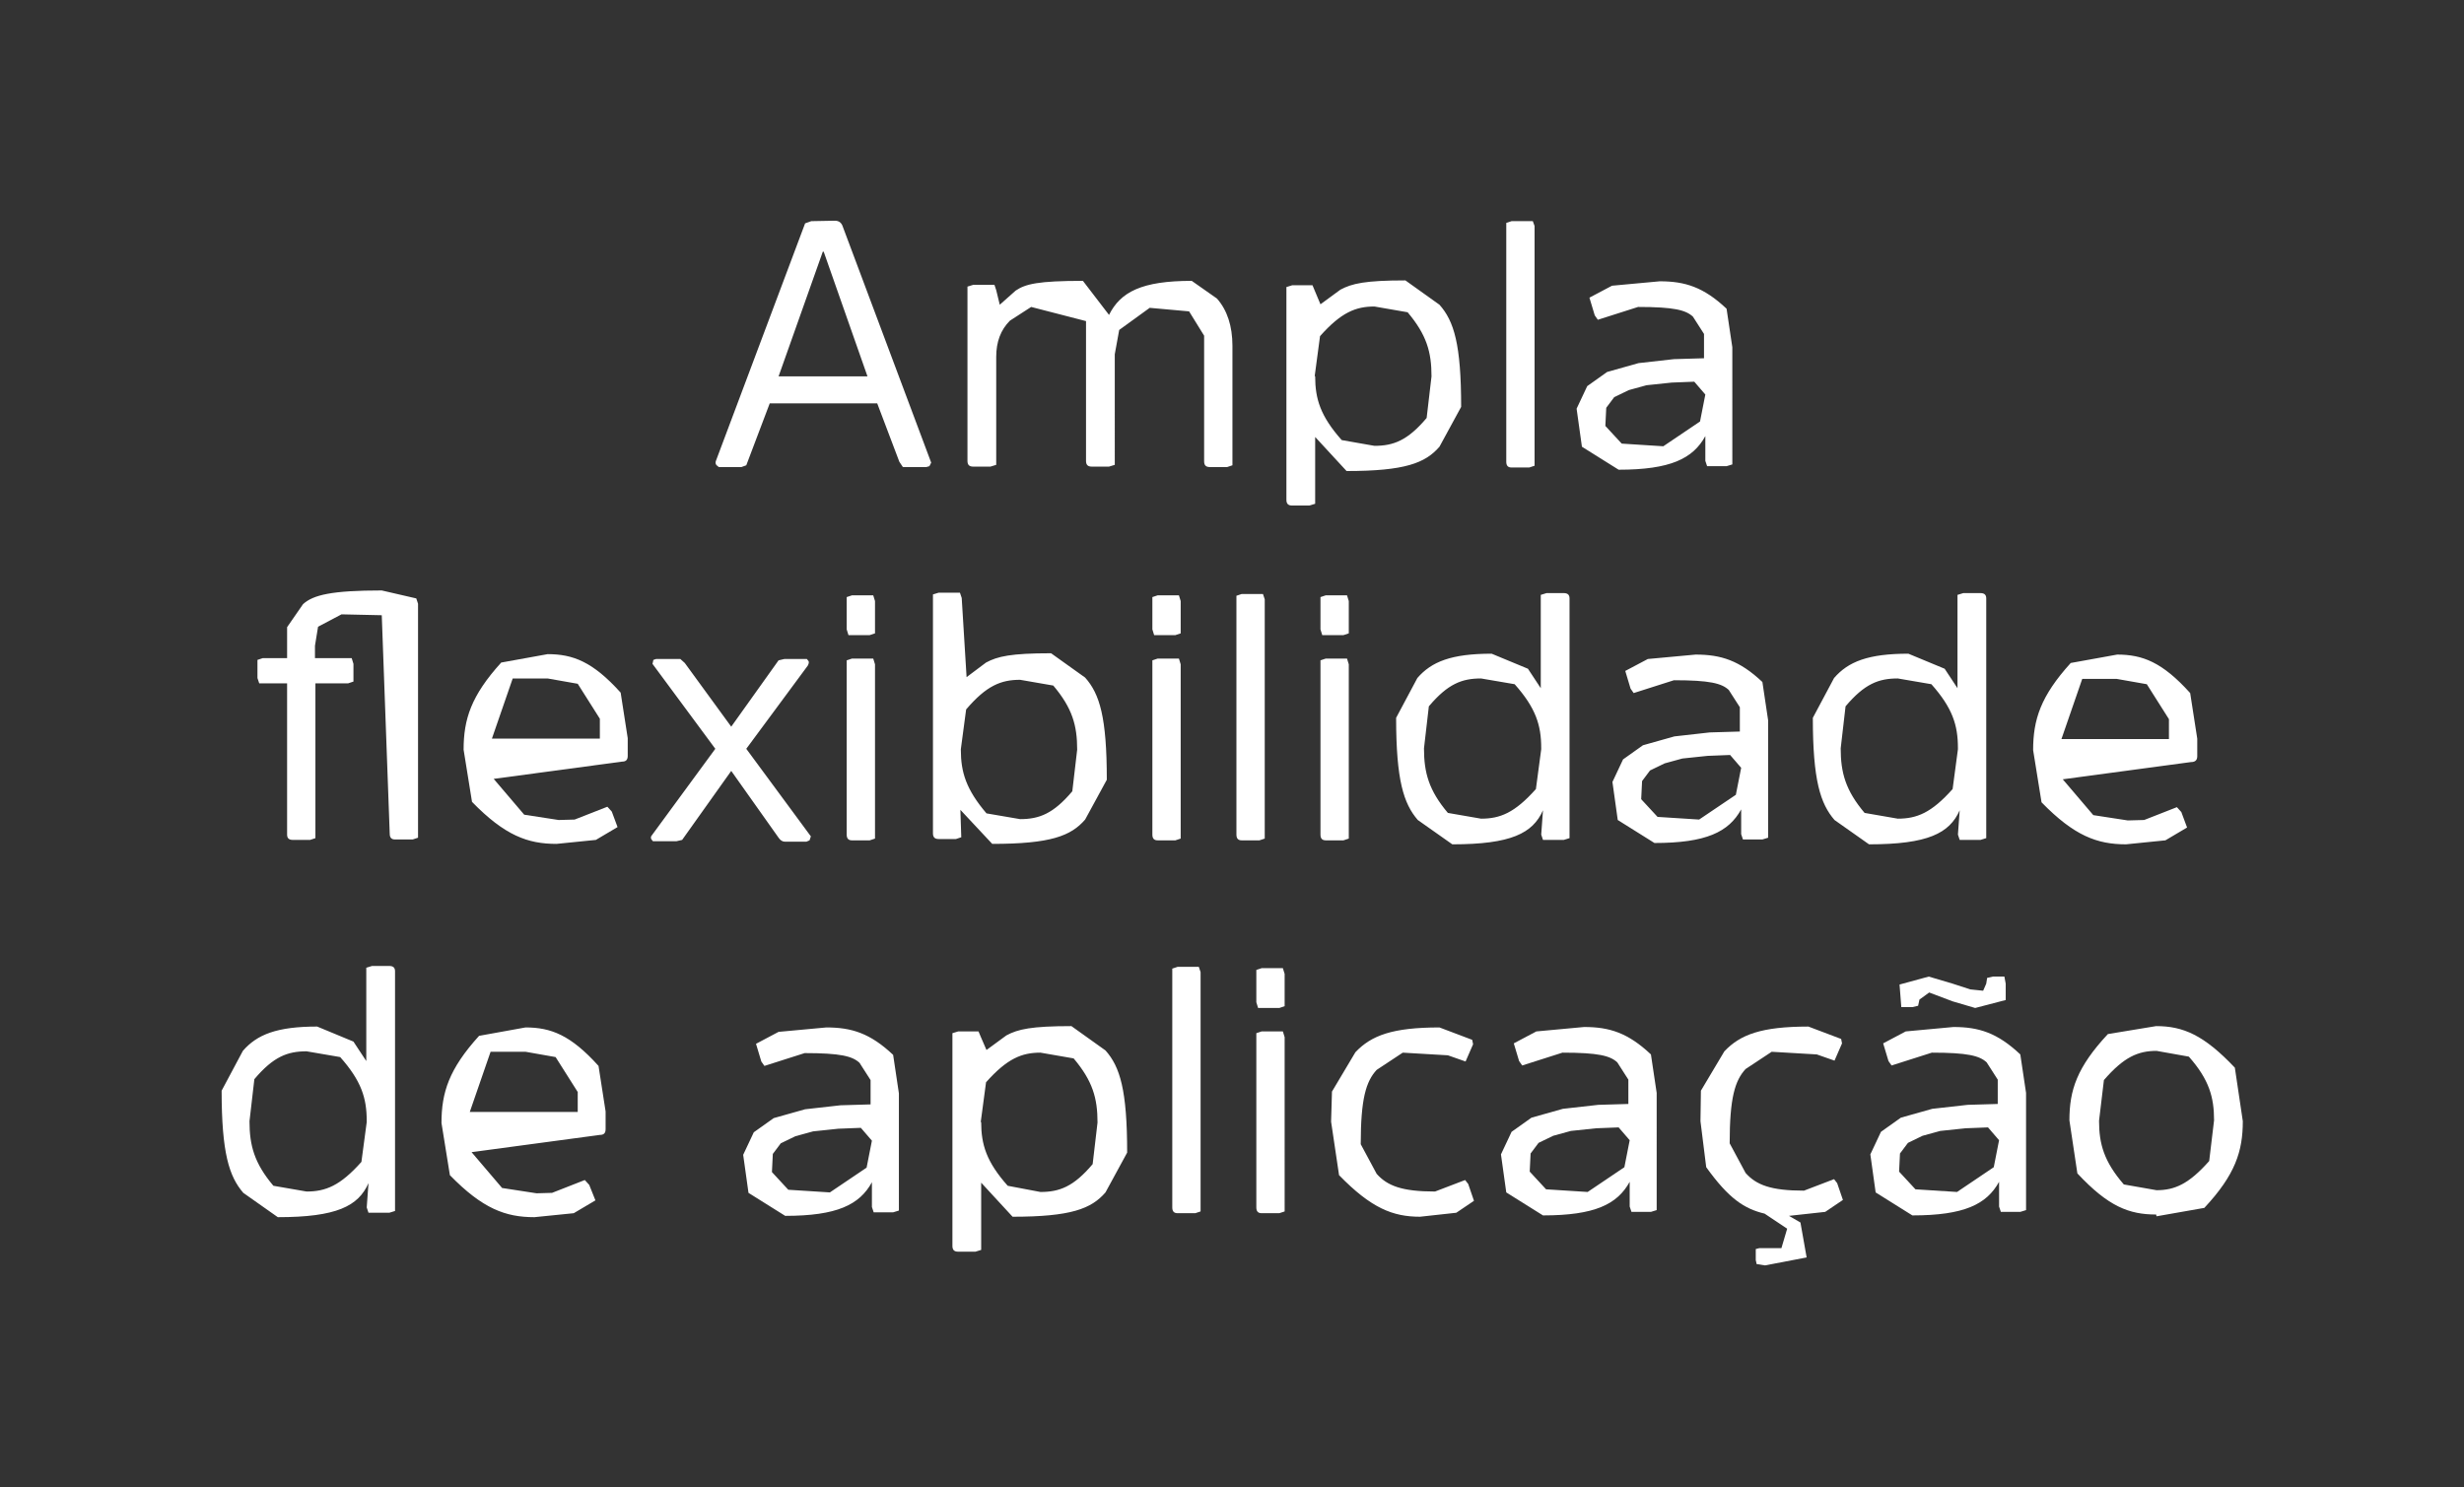 <?xml version="1.0" encoding="UTF-8"?>
<!DOCTYPE svg PUBLIC '-//W3C//DTD SVG 1.0//EN'
          'http://www.w3.org/TR/2001/REC-SVG-20010904/DTD/svg10.dtd'>
<svg height="33.63" stroke="#000" stroke-linecap="square" stroke-miterlimit="10" width="55.7" xmlns="http://www.w3.org/2000/svg" xmlns:xlink="http://www.w3.org/1999/xlink"
><rect width="100%" height="100%" fill="#333333" stroke="none"/><g
  ><g fill="#fff" stroke="none"
    ><path d="M17.6 8.51l1-2.82h.02l.99 2.82ZM18.34 5l-.14.05-2.02 5.38c-.01.04 0 .07.02.09l.05.04h.51l.11-.04.53-1.4h2.43l.5 1.32.08.12h.53l.07-.02.04-.08-2-5.34c-.03-.09-.09-.13-.18-.13ZM25.2 8.01l.1-.55.69-.5.89.08.34.55v2.84c0 .09.04.13.13.13h.39l.12-.04V7.82c0-.45-.12-.81-.35-1.07l-.57-.4c-1.13 0-1.61.25-1.87.77l-.59-.77c-1.01 0-1.3.07-1.52.22l-.36.32-.08-.33-.04-.12H22l-.13.04v3.94c0 .09.04.13.13.13h.39l.13-.04V8.07c0-.34.1-.61.31-.82l.48-.31 1.24.32v3.16c0 .09.04.13.13.13h.39l.13-.04Zm4.52.49l.12-.9c.48-.54.81-.67 1.23-.67l.75.13c.43.51.54.9.54 1.45l-.11.94c-.43.51-.75.63-1.18.63l-.74-.13c-.48-.54-.6-.93-.6-1.44Zm0-1.93l-.05-.12h-.46l-.13.04v4.81c0 .09.04.13.13.13h.39l.13-.04V9.88l.71.77c1.32 0 1.78-.18 2.1-.55l.49-.9c0-1.41-.16-1.94-.49-2.31l-.77-.55c-.91 0-1.21.07-1.47.21l-.45.33Zm4.97-1.46L34.65 5h-.48l-.12.04v5.4c0 .09.04.13.12.13h.4l.12-.04Zm4.47 2.74l-.13-.87c-.52-.49-.94-.62-1.51-.62l-1.08.1-.51.27.12.4.07.1.91-.29c.81 0 1.08.07 1.24.22l.25.39v.55l-.68.02-.8.09-.71.2-.45.32-.24.51.12.86.83.52c1.17 0 1.68-.25 1.96-.76v.56l.04.12h.44l.13-.04Zm-.61 1.07l-.12.61-.83.56-.94-.06-.37-.4.02-.41.18-.24.33-.16.4-.11.57-.06.51-.02Zm0 0"
      /><path d="M9.45 13.65l-.04-.12-.78-.18c-1.13 0-1.55.1-1.78.31l-.36.52v.7H5.94l-.12.04v.41l.04.12h.63v3.42c0 .08.04.12.13.12h.39l.12-.04v-3.5h.74l.12-.04v-.4l-.04-.13H7.12v-.28l.07-.43.53-.28.91.02.18 4.94c0 .09.04.13.12.13h.4l.12-.04Zm3.18 4.89l-.78-.12-.69-.81 2.9-.39c.09 0 .13-.04.13-.13v-.4l-.16-1.03c-.63-.7-1.08-.87-1.65-.87l-1.05.19c-.68.75-.85 1.28-.85 1.97l.19 1.18c.74.76 1.26.95 1.91.95l.89-.09.49-.29-.13-.35-.1-.11-.74.29Zm-.25-3.2l.68.12.5.79v.45H11.12l.47-1.36"
      /><path d="M15.48 14.99l-.1-.09h-.55l-.06.02-.02.09 1.42 1.92-1.43 1.95c-.03.03-.03.06-.02.09l.04.05h.53l.13-.03 1.11-1.56 1.07 1.51c.04.06.09.09.14.09h.49L18.3 19l.03-.09-1.46-1.98 1.39-1.88c.02-.04.03-.07.02-.1l-.04-.05h-.51l-.13.03-1.07 1.5Zm4.3.03l-.04-.13h-.48l-.12.04v3.94c0 .09.04.13.12.13h.4l.12-.04Zm0-1.43l-.04-.13h-.48l-.12.04v.73l.04.13h.48l.12-.04Zm1.94 3.35l.12-.9c.46-.54.79-.67 1.22-.67l.75.13c.43.51.54.9.54 1.45l-.11.94c-.43.51-.75.63-1.18.63l-.76-.13c-.46-.54-.58-.93-.58-1.44Zm-.01 1.37l.72.77c1.32 0 1.78-.18 2.1-.55l.49-.9c0-1.41-.16-1.94-.49-2.31l-.77-.55c-.91 0-1.21.07-1.47.21l-.44.33-.11-1.79-.04-.12h-.48l-.13.04v5.4c0 .09.04.13.13.13h.39l.12-.04Zm4.98-3.29l-.04-.13h-.48l-.12.04v3.94c0 .09.04.13.12.13h.4l.12-.04Zm0-1.43l-.04-.13h-.48l-.12.04v.73l.04.13h.48l.12-.04Zm1.9-.04l-.04-.12h-.48l-.12.04v5.4c0 .09.04.13.12.13h.4l.12-.04Zm1.9 1.47l-.04-.13h-.48l-.12.04v3.94c0 .09.04.13.12.13h.4l.12-.04Zm0-1.43l-.04-.13h-.48l-.12.04v.73l.04.13h.48l.12-.04Zm4.35 3.35l-.12.9c-.48.54-.81.67-1.24.67l-.75-.13c-.43-.51-.54-.91-.54-1.46l.11-.95c.43-.51.75-.63 1.18-.63l.76.13c.48.54.6.93.6 1.44Zm0 1.93l.04.12h.47l.13-.04V13.53c0-.08-.04-.12-.13-.12h-.39l-.13.04v2.11l-.29-.44-.82-.34c-.91 0-1.36.18-1.68.55l-.48.9c0 1.41.17 1.94.49 2.31l.78.55c1.33 0 1.82-.25 2.05-.77Zm5.13-2.58l-.13-.87c-.52-.49-.94-.62-1.51-.62l-1.08.1-.51.27.12.4.07.1.91-.29c.81 0 1.08.07 1.24.22l.25.39v.55l-.68.02-.8.09-.71.2-.45.32-.24.51.12.86.83.52c1.17 0 1.68-.25 1.96-.76v.56l.04.12h.44l.13-.04Zm-.61 1.07l-.12.61-.83.56-.94-.06-.37-.4.02-.41.18-.24.33-.16.4-.11.57-.06.51-.02Zm4.9-.42l-.12.9c-.48.54-.81.67-1.24.67l-.75-.13c-.43-.51-.54-.91-.54-1.46l.11-.95c.43-.51.75-.63 1.18-.63l.76.13c.48.54.6.93.6 1.44Zm0 1.93l.04.12h.47l.13-.04V13.53c0-.08-.04-.12-.13-.12h-.39l-.13.04v2.11l-.29-.44-.82-.34c-.91 0-1.36.18-1.68.55l-.48.9c0 1.41.17 1.94.49 2.31l.78.55c1.33 0 1.82-.25 2.05-.77Zm3.84-.32l-.78-.12-.69-.81 2.9-.39c.09 0 .14-.04.14-.13v-.4l-.16-1.03c-.63-.7-1.08-.87-1.65-.87l-1.05.19c-.68.75-.85 1.28-.85 1.97l.19 1.18c.74.76 1.26.95 1.91.95l.89-.09.49-.29-.13-.35-.1-.11-.74.29Zm-.25-3.2l.68.12.5.79v.45H46.6l.47-1.36"
      /><path d="M8.29 25.37l-.12.9c-.48.54-.81.67-1.24.67l-.75-.13c-.43-.51-.54-.91-.54-1.46l.11-.95c.43-.51.75-.63 1.18-.63l.76.13c.48.54.6.93.6 1.44Zm0 1.93l.04.12H8.8l.13-.04V21.96c0-.08-.04-.12-.13-.12H8.41l-.13.04v2.11l-.29-.44-.82-.34c-.91 0-1.36.18-1.68.55l-.48.9c0 1.41.17 1.94.49 2.31l.78.55c1.33 0 1.82-.25 2.05-.77Zm3.84-.32l-.78-.12-.69-.81 2.9-.39c.09 0 .13-.04.13-.13v-.4l-.16-1.03c-.63-.7-1.08-.87-1.65-.87l-1.05.19c-.68.75-.85 1.28-.85 1.97l.19 1.18c.74.76 1.26.95 1.91.95l.89-.09.49-.29-.14-.35-.1-.11-.74.29Zm-.25-3.2l.68.12.5.79v.45H10.62l.47-1.36Zm8.44.94l-.13-.87c-.52-.49-.94-.62-1.51-.62l-1.08.1-.51.27.12.4.07.1.91-.29c.81 0 1.08.07 1.24.22l.25.39v.55l-.68.02-.8.09-.71.2-.45.32-.24.51.12.86.83.52c1.17 0 1.68-.25 1.96-.76v.56l.04.12h.44l.13-.04Zm-.61 1.07l-.12.61-.83.56-.94-.06-.37-.4.02-.41.18-.24.33-.16.4-.11.57-.06.51-.02Zm2.46-.42l.12-.9c.48-.54.81-.67 1.23-.67l.75.13c.43.51.54.9.54 1.45l-.11.94c-.43.51-.75.63-1.18.63l-.74-.14c-.48-.54-.6-.93-.6-1.44Zm0-1.93l-.05-.12h-.46l-.13.04v4.81c0 .09.04.13.13.13h.39l.13-.04V26.74l.71.77c1.32 0 1.78-.18 2.1-.55l.49-.9c0-1.41-.16-1.94-.49-2.31l-.77-.55c-.91 0-1.21.07-1.47.21l-.45.33Zm4.97-1.46l-.04-.12h-.48l-.12.04v5.4c0 .09.04.13.12.13h.4l.12-.04Zm1.9 1.47l-.04-.13h-.48l-.12.04V27.3c0 .09.04.13.12.13h.4l.12-.04Zm0-1.43l-.04-.13h-.48l-.12.04v.73l.04.13h.48l.12-.04Zm1.05 3.34l.18 1.21c.73.75 1.22.94 1.83.94l.82-.09.4-.27-.13-.38-.07-.09-.68.26c-.75 0-1.08-.13-1.32-.4l-.36-.67c0-1.03.12-1.42.36-1.68l.59-.39 1.02.06.4.14.17-.39-.02-.1-.74-.28c-1.06 0-1.54.18-1.9.56l-.53.89Zm0 0"
      /><path d="M37.45 24.71l-.13-.87c-.52-.49-.94-.62-1.51-.62l-1.08.1-.51.27.12.4.07.1.91-.29c.81 0 1.08.07 1.24.22l.25.39v.55l-.68.02-.8.09-.71.2-.45.32-.24.51.12.86.83.52c1.17 0 1.68-.25 1.96-.76v.56l.04.12h.44l.13-.04Zm-.61 1.07l-.12.61-.83.56-.94-.06-.37-.4.02-.41.18-.24.33-.16.4-.11.57-.06.51-.02Zm1.6-.43l.13 1.04c.51.71.86.94 1.32 1.05l.51.34-.13.44h-.5l-.08.02v.25l.02.09.19.03.94-.18-.14-.79-.26-.15.82-.09.4-.27-.13-.38-.07-.09-.68.26c-.75 0-1.08-.13-1.32-.4l-.36-.67c0-1.03.12-1.42.36-1.68l.59-.39 1.02.06.4.14.17-.39-.02-.1-.74-.28c-1.06 0-1.54.18-1.9.56l-.53.89"
      /><path d="M45.8 24.71l-.13-.87c-.52-.49-.94-.62-1.51-.62l-1.08.1-.51.27.12.4.07.1.91-.29c.81 0 1.08.07 1.24.22l.25.39v.55l-.68.02-.8.09-.71.2-.45.32-.24.51.12.86.83.52c1.17 0 1.68-.25 1.96-.76v.56l.04.12h.44l.13-.04Zm-.61 1.07l-.12.61-.83.56-.94-.06-.37-.4.02-.41.18-.24.33-.16.4-.11.57-.06.51-.02Zm.15-3.54l-.03-.16h-.26l-.13.03-.02.13-.07.16-.29-.03-.4-.13-.54-.16-.66.18.04.51h.25l.13-.03.03-.14.22-.16.53.2.51.15.69-.18Zm3.41 5.26l1.08-.19c.7-.75.87-1.28.87-1.96l-.18-1.21c-.7-.74-1.17-.94-1.78-.94l-1.09.18c-.7.75-.87 1.27-.87 1.95l.18 1.2c.7.75 1.17.93 1.78.93Zm0-.59l-.74-.13c-.45-.52-.56-.92-.56-1.44l.11-.92c.45-.52.77-.66 1.19-.66l.73.13c.46.52.57.92.57 1.44l-.11.92c-.46.52-.78.66-1.19.66Zm0 0"
    /></g
  ></g
></svg
>
